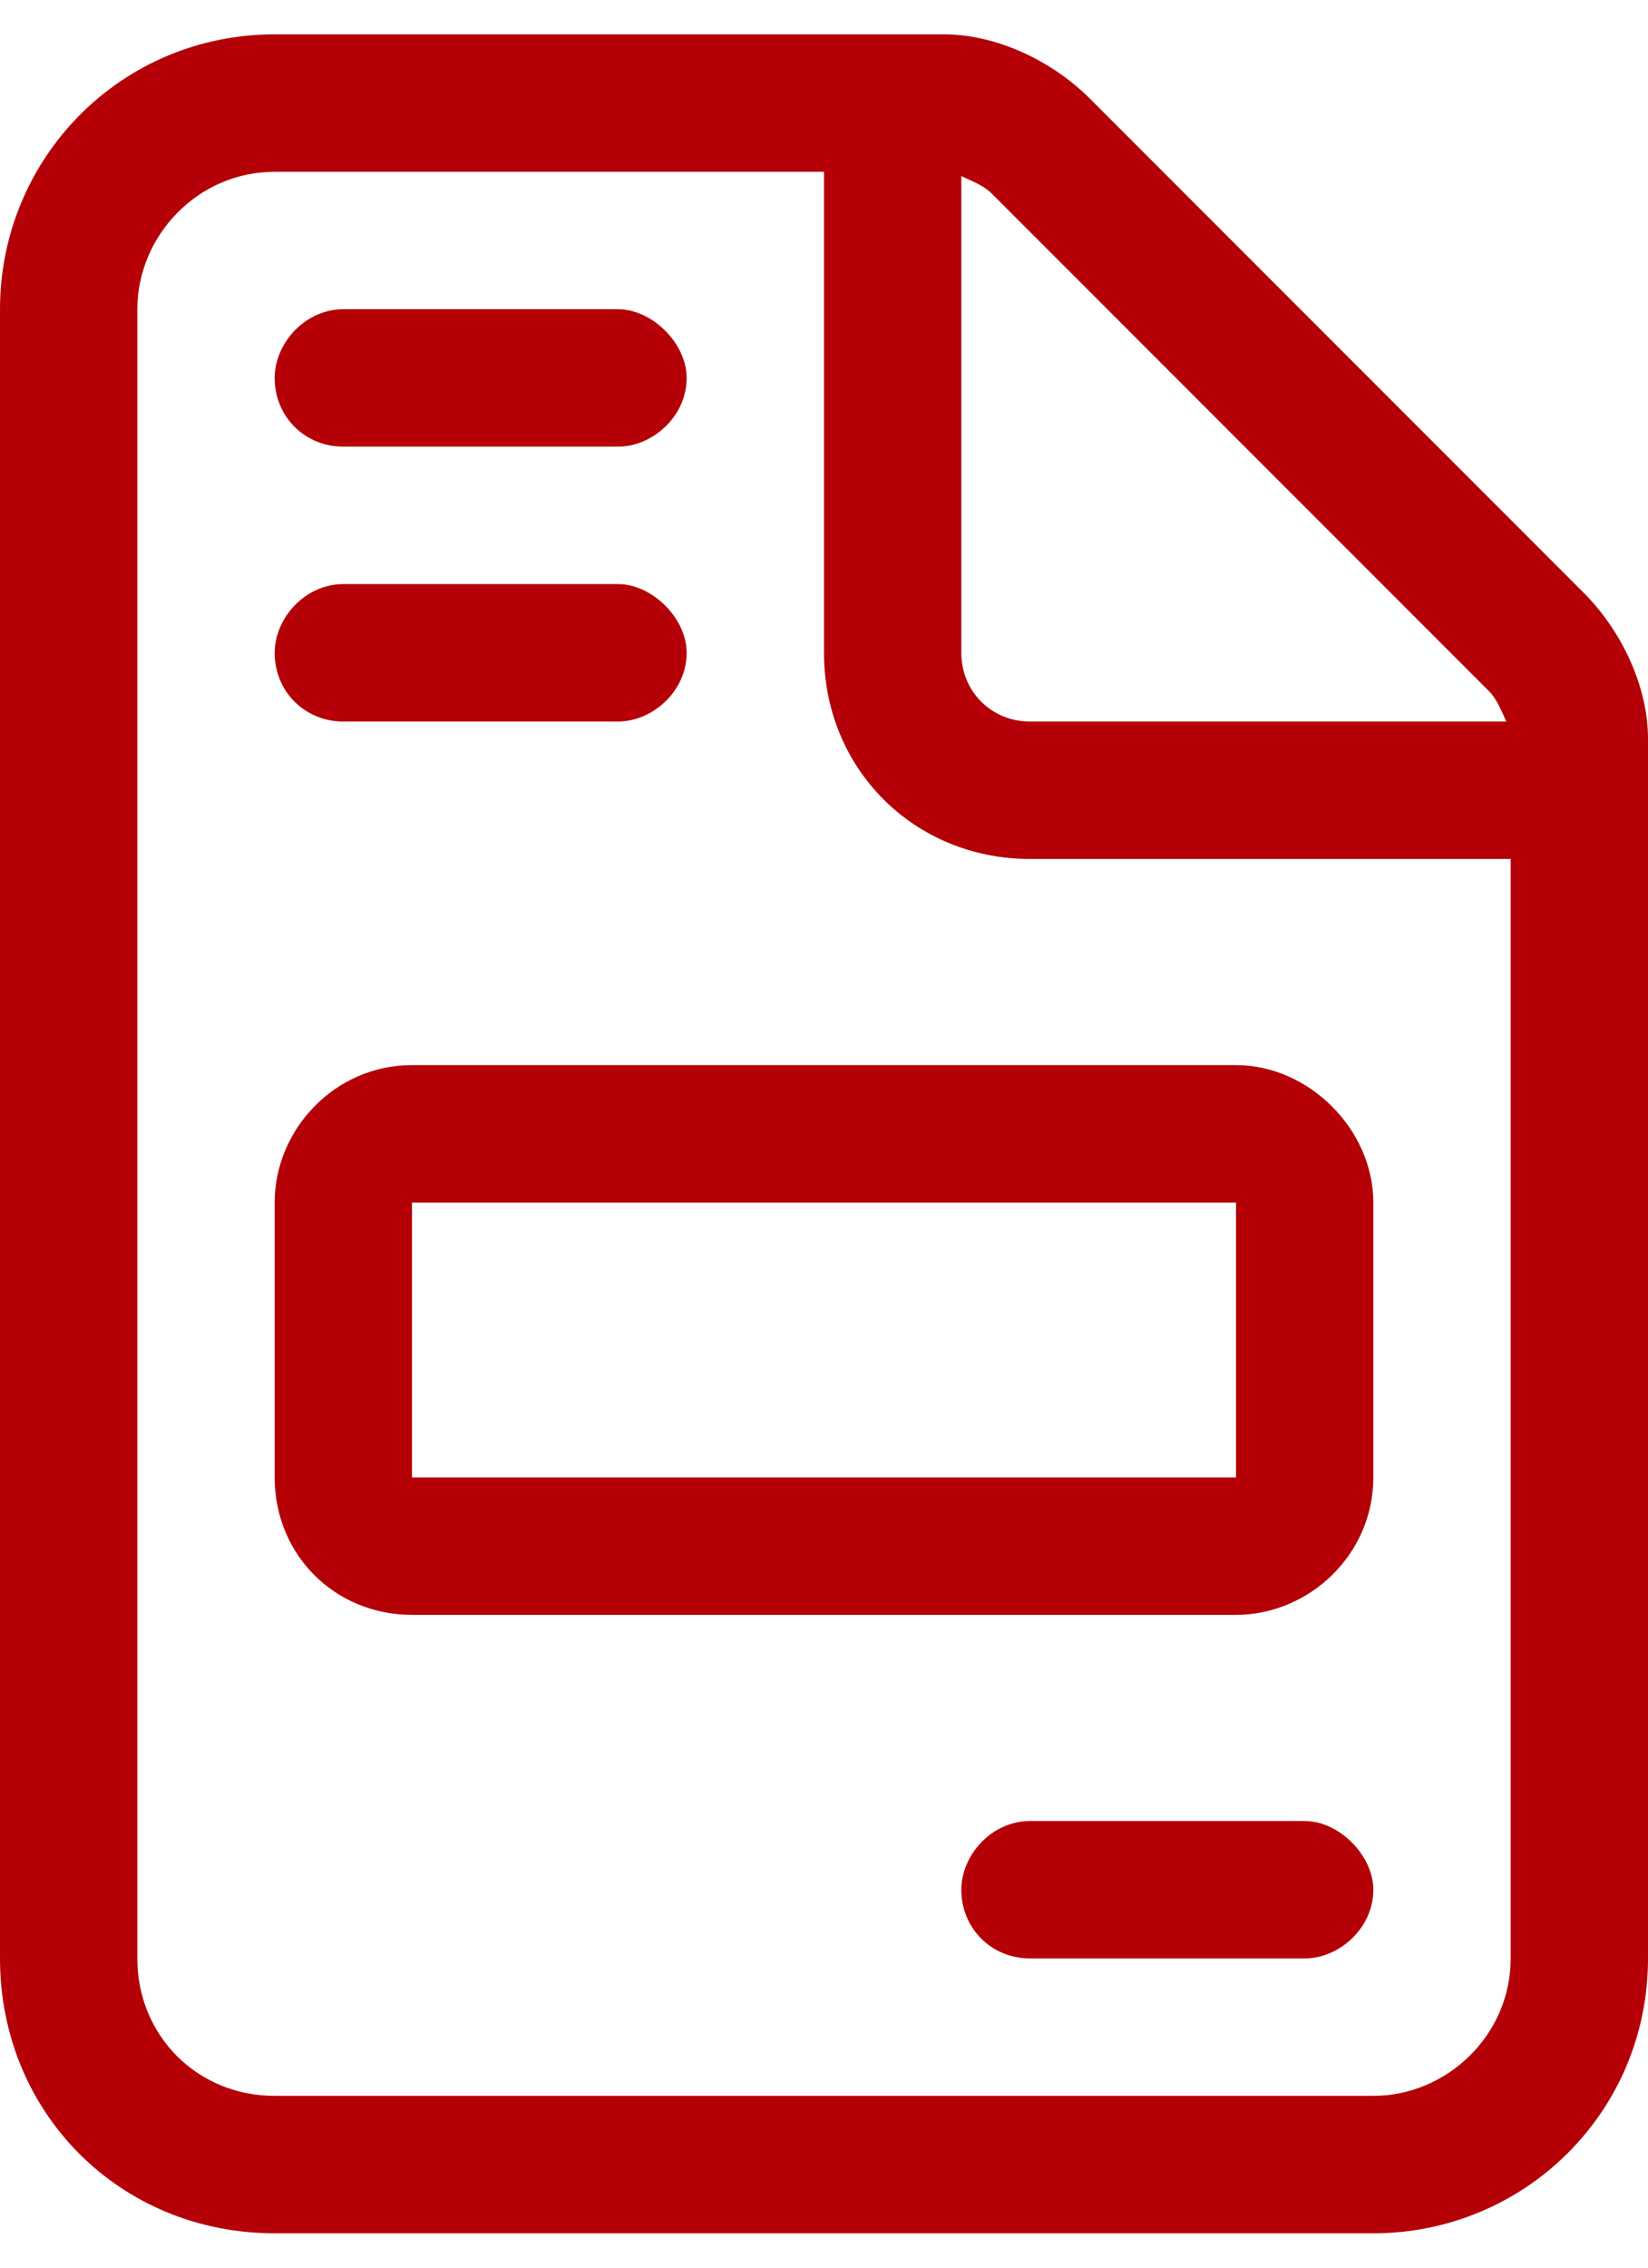 <svg width="24" height="33" viewBox="0 0 24 33" fill="none" xmlns="http://www.w3.org/2000/svg">
<path d="M20 30.5C21.062 30.5 22 29.625 22 28.5V12.5H15C13.312 12.5 12 11.188 12 9.5V2.5H4C2.875 2.5 2 3.438 2 4.5V28.5C2 29.625 2.875 30.5 4 30.5H20ZM15 10.5H21.938C21.875 10.375 21.812 10.188 21.688 10.062L14.438 2.812C14.312 2.688 14.125 2.625 14 2.562V9.5C14 10.062 14.438 10.5 15 10.5ZM4 0.5H13.75C14.5 0.5 15.312 0.875 15.875 1.438L23.062 8.625C23.625 9.188 24 10 24 10.75V28.5C24 30.75 22.188 32.5 20 32.5H4C1.75 32.5 0 30.75 0 28.5V4.5C0 2.312 1.75 0.5 4 0.5ZM4 5.5C4 5 4.438 4.5 5 4.5H9C9.5 4.5 10 5 10 5.5C10 6.062 9.5 6.5 9 6.5H5C4.438 6.5 4 6.062 4 5.5ZM4 9.5C4 9 4.438 8.5 5 8.5H9C9.5 8.5 10 9 10 9.5C10 10.062 9.5 10.5 9 10.5H5C4.438 10.5 4 10.062 4 9.5ZM14 27.5C14 27 14.438 26.5 15 26.5H19C19.5 26.5 20 27 20 27.5C20 28.062 19.5 28.5 19 28.5H15C14.438 28.5 14 28.062 14 27.5ZM18 21.5V17.5H6V21.5H18ZM6 15.5H18C19.062 15.5 20 16.438 20 17.5V21.5C20 22.625 19.062 23.5 18 23.5H6C4.875 23.5 4 22.625 4 21.5V17.5C4 16.438 4.875 15.5 6 15.5Z" fill="#B40006"/>
</svg>
